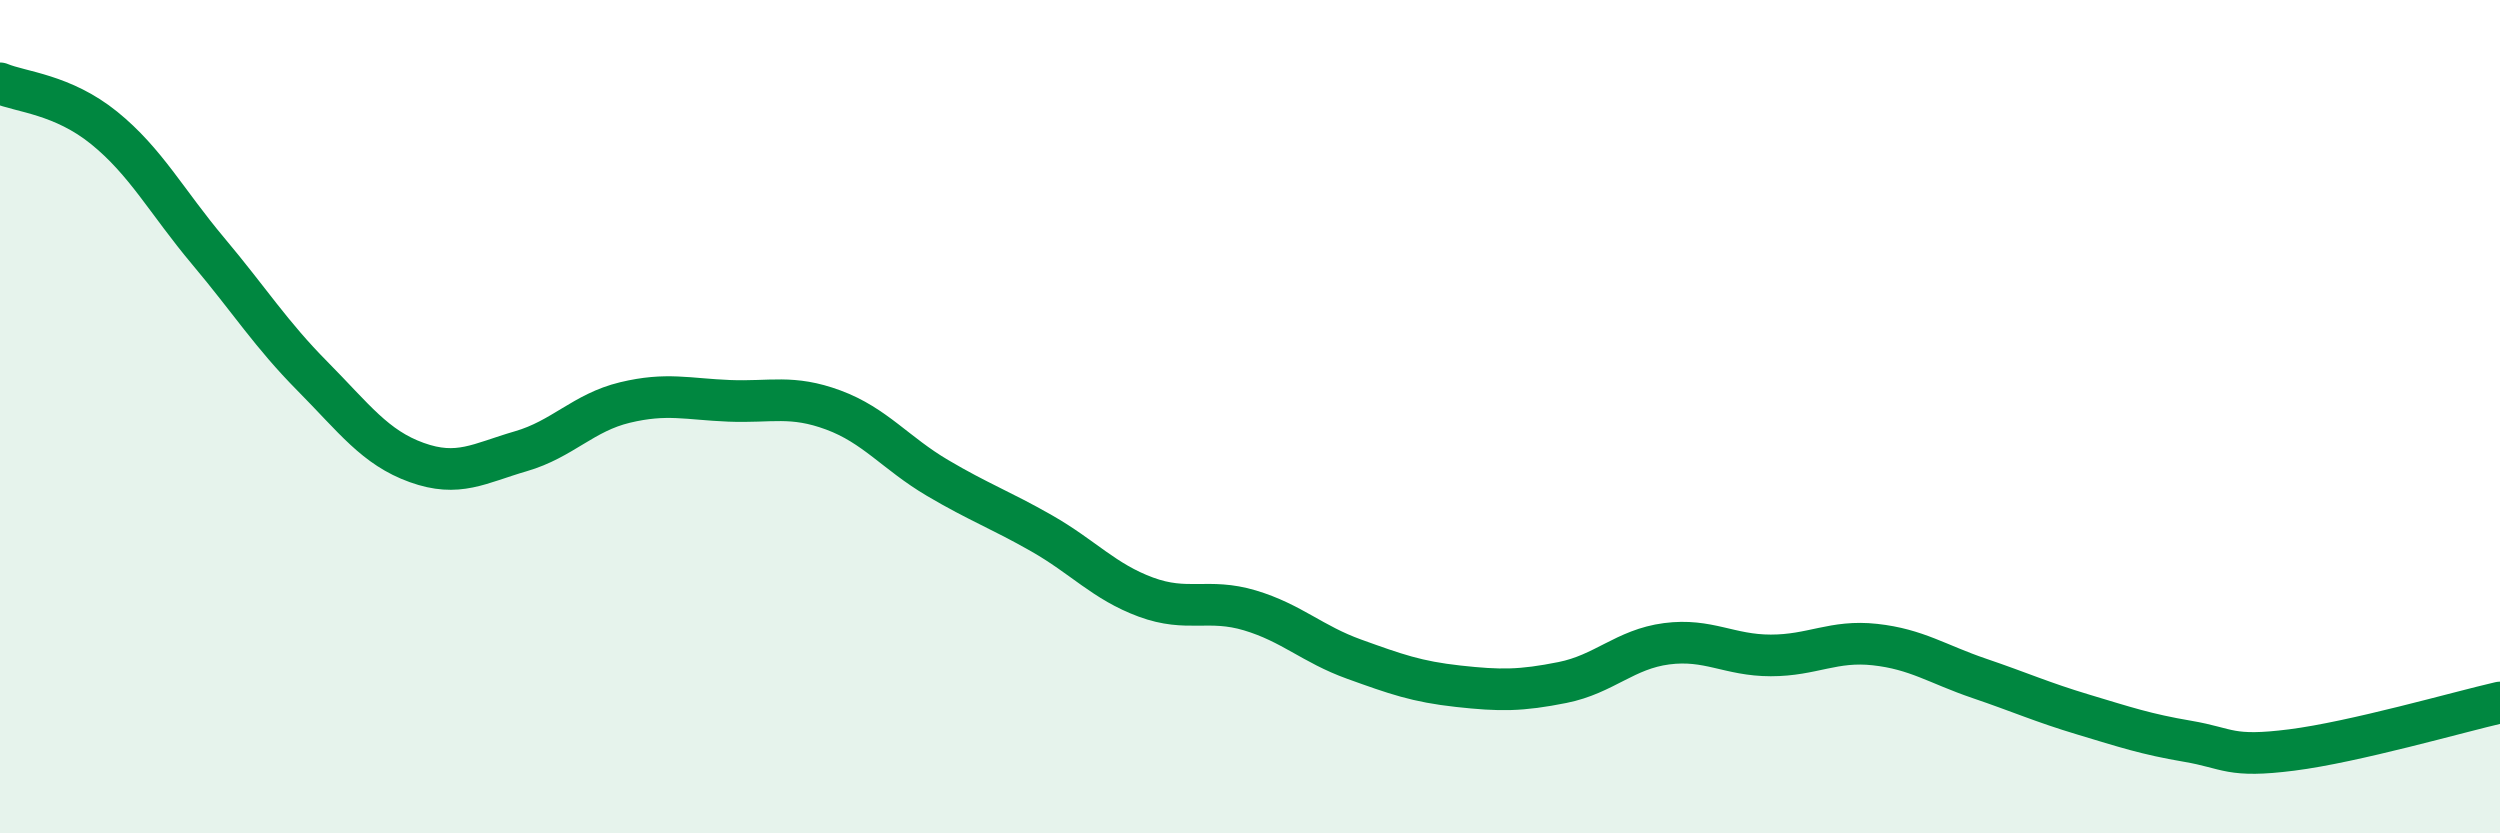 
    <svg width="60" height="20" viewBox="0 0 60 20" xmlns="http://www.w3.org/2000/svg">
      <path
        d="M 0,2 C 0.5,2.21 1.5,2.26 2.5,3.07 C 3.5,3.88 4,4.84 5,6.03 C 6,7.22 6.5,8.02 7.5,9.03 C 8.5,10.04 9,10.74 10,11.1 C 11,11.46 11.5,11.12 12.5,10.83 C 13.5,10.54 14,9.9 15,9.66 C 16,9.42 16.5,9.58 17.5,9.62 C 18.5,9.66 19,9.47 20,9.84 C 21,10.21 21.5,10.88 22.5,11.47 C 23.5,12.06 24,12.23 25,12.8 C 26,13.37 26.5,13.96 27.5,14.33 C 28.5,14.7 29,14.35 30,14.65 C 31,14.95 31.5,15.46 32.5,15.82 C 33.5,16.18 34,16.36 35,16.47 C 36,16.58 36.5,16.58 37.5,16.38 C 38.5,16.18 39,15.58 40,15.45 C 41,15.32 41.5,15.73 42.5,15.73 C 43.5,15.73 44,15.36 45,15.47 C 46,15.58 46.5,15.94 47.5,16.28 C 48.5,16.62 49,16.85 50,17.15 C 51,17.45 51.5,17.62 52.5,17.79 C 53.5,17.96 53.5,18.19 55,18 C 56.5,17.81 59,17.09 60,16.86L60 20L0 20Z"
        fill="#008740"
        opacity="0.1"
        stroke-linecap="round"
        stroke-linejoin="round"
      />
      <path
        d="M 0,2 C 0.5,2.21 1.5,2.26 2.5,3.07 C 3.5,3.88 4,4.84 5,6.03 C 6,7.22 6.5,8.02 7.5,9.03 C 8.5,10.04 9,10.74 10,11.1 C 11,11.46 11.5,11.12 12.5,10.83 C 13.5,10.54 14,9.9 15,9.66 C 16,9.42 16.5,9.58 17.5,9.62 C 18.5,9.66 19,9.47 20,9.84 C 21,10.21 21.5,10.88 22.5,11.47 C 23.5,12.06 24,12.23 25,12.8 C 26,13.37 26.5,13.96 27.5,14.33 C 28.5,14.7 29,14.35 30,14.65 C 31,14.95 31.5,15.46 32.5,15.82 C 33.5,16.18 34,16.36 35,16.47 C 36,16.58 36.5,16.58 37.5,16.38 C 38.5,16.18 39,15.58 40,15.45 C 41,15.32 41.5,15.73 42.5,15.73 C 43.5,15.73 44,15.36 45,15.47 C 46,15.58 46.5,15.94 47.5,16.28 C 48.5,16.62 49,16.85 50,17.15 C 51,17.45 51.5,17.62 52.5,17.79 C 53.5,17.96 53.5,18.19 55,18 C 56.5,17.81 59,17.09 60,16.86"
        stroke="#008740"
        stroke-width="1"
        fill="none"
        stroke-linecap="round"
        stroke-linejoin="round"
      />
    </svg>
  